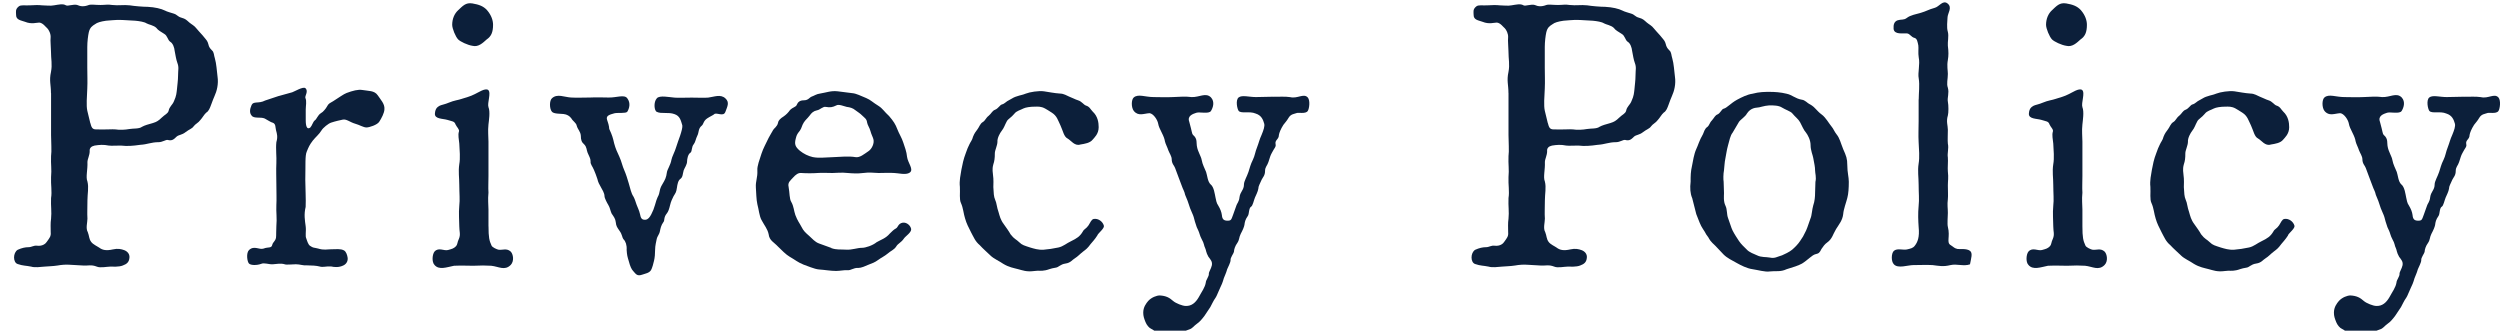 <?xml version="1.0" encoding="UTF-8"?><svg id="_レイヤー_1" xmlns="http://www.w3.org/2000/svg" viewBox="0 0 567.07 75"><defs><style>.cls-1{fill:#0c1f3a;}</style></defs><path class="cls-1" d="M11.56,21.1c0-1.87-.43-2.8,0-4.76.34-1.79,0-2.81,0-4.76,0-.85-.17-2.38-.08-3.06.08-.85-.43-1.79-.77-2.12-.34-.25-.94-1.19-1.79-1.28-.6,0-1.79.43-3.23-.17-.94-.34-2.04-.42-2.04-1.53,0-.68-.25-1.28.6-1.96.51-.42,1.44-.17,2.55-.25.85-.08,2.21-.08,2.72,0,.77,0,1.96.17,2.72,0,1.1-.17,2.04-.42,2.72,0,.43.25,1.79-.34,2.55-.08.77.34,1.53.43,2.64,0,.51-.17,1.53,0,2.64,0,1.02,0,1.7-.17,2.64,0,1.53.17,2.55-.08,4,.08,1.02.17,3.06.34,4.08.34,1.62.08,3.06.42,3.91.85.43.25,1.45.51,1.96.68.85.25.85.68,1.79.94s1.11.51,1.79,1.1c.51.43,1.11.68,1.62,1.36.34.42.68.77,1.36,1.53.51.68,1.02,1.11,1.19,1.62.25.59.08.93.94,1.79.51.42.42,1.11.68,1.87.34,1.19.42,2.72.59,4.08.26,1.7-.17,3.32-.68,4.42-.17.34-.51,1.27-.77,1.96-.26.68-.51,1.45-1.1,1.79-.43.34-.94,1.27-1.36,1.7-.51.68-1.1.85-1.53,1.44-.34.51-1.02.68-1.79,1.28-.85.68-1.53.59-2.04,1.02-.68.68-1.1,1.02-2.04.76-.43-.08-1.19.51-2.04.51-1.7,0-2.55.51-4.17.6-1.79.25-2.89.34-4.42.17-1.02,0-2.12.08-2.72,0-1.27-.25-2.12-.17-3.23,0-.77.17-1.19.59-1.11,1.28,0,.93-.51,1.79-.51,2.46.08,1.79-.43,3.4,0,4.42.34,1.36,0,2.81,0,4.25,0,1.87-.08,2.8,0,4.17,0,.85-.43,2.21.08,3.06.34.85.25,1.53.77,2.21.42.59,1.44,1.02,1.79,1.28.77.59,1.62.76,3.15.42,1.1-.25,1.87-.08,2.55.17s1.27.85,1.19,1.7c-.08,1.02-.59,1.45-1.53,1.79-.85.34-2.21.25-2.89.25s-2.21.34-2.98,0c-1.27-.51-2.04-.17-3.06-.25l-2.98-.17c-.94-.08-1.96,0-2.89.17-1.1.17-2.21.17-2.98.25-.85.08-2.21.25-2.98,0-1.19-.25-1.87-.17-3.06-.59-1.1-.34-1.1-2.55,0-3.23.94-.42,1.7-.59,2.47-.59.68,0,1.19-.43,1.87-.34,1.36.17,2.04-.51,2.3-.93.59-.85.94-1.19.85-2.12,0-1.02-.08-2.04.08-3.06.17-1.62-.08-2.81,0-4.68.25-1.53-.08-3.06,0-4.76.17-1.79-.08-2.89,0-4.76.17-1.19,0-3.23,0-4.76v-9.52ZM20.49,27.9c.25.94.42,1.45,1.27,1.45,2.12.08,3.83-.08,4.42,0,.94.17,2.29.08,3.15-.08.94-.17,2.21,0,2.89-.51.59-.34,1.53-.59,2.46-.85.85-.25,1.36-.59,1.96-1.19.77-.76,1.45-.93,1.62-1.62.17-.93.85-1.27,1.19-2.12.59-1.27.59-1.96.68-2.63.08-1.02.26-2.12.26-3.15,0-1.45.25-1.87-.17-2.98-.25-.68-.42-1.7-.59-2.63-.08-.85-.43-1.79-1.02-2.12-.6-.42-.6-1.36-1.36-1.79-.77-.51-1.36-.77-1.79-1.36-.6-.59-1.79-.76-2.21-1.02-.51-.34-1.62-.51-2.55-.6l-2.98-.17c-1.62-.08-3.15.17-3.66.17-1.19.17-2.04.42-2.47.77-.68.42-1.19.76-1.45,1.87-.17.76-.34,2.12-.34,3.32v4.67c0,1.79.08,3.06,0,4.76-.08,1.87-.25,3.83,0,5.01l.68,2.81Z"/><path class="cls-1" d="M63.23,21.78l3.06-.85c.51-.17,2.47-1.36,2.98-.93.77.68-.17,1.79,0,2.21.34.76.08,1.79.08,2.63v2.47c0,1.44.34,1.79.6,1.79.17,0,.34-.08.43-.17.42-.43.59-1.28,1.02-1.62.42-.25.68-1.19,1.36-1.62.51-.25,1.19-1.11,1.36-1.45.42-.85.77-.85,1.44-1.28,1.36-.85,2.38-1.62,3.06-1.87,1.36-.51,2.64-.85,3.57-.68,1.36.25,2.72.08,3.48,1.19.68,1.02,1.62,1.96,1.53,3.14,0,.85-.68,2.12-1.19,2.89-.43.68-2.21,1.28-2.89,1.28s-1.62-.6-2.55-.85c-1.19-.34-1.96-1.1-2.81-.93-.77.17-1.62.34-2.64.68-.6.17-1.87,1.19-2.21,1.79-.51.85-1.36,1.53-1.96,2.29-.77,1.02-.94,1.45-1.36,2.47-.43.93-.26,3.06-.34,6.46,0,1.62.17,4.51.08,6.12-.42,1.7-.17,3.06,0,4.33.17,1.28-.17,2.21.17,2.89.17.51.42,1.36.85,1.61.76.51.76.34,1.79.6,1.36.42,2.04.17,2.98.17,1.1,0,2.12-.17,2.89.25.51.25.77,1.11.85,1.7.08.68-.25,1.36-.94,1.7-1.02.51-2.04.42-2.81.25-1.28-.08-1.79.25-2.64,0-.6-.17-1.79-.25-2.72-.25-1.1.08-1.62-.25-2.64-.25-.94,0-2.12.17-2.55,0-.77-.25-1.87-.08-2.64,0-.94.08-1.96-.43-2.72-.08-.94.34-2.29.34-2.72-.08-.42-.43-.68-2.38,0-3.06,1.19-1.11,2.3,0,3.32-.34,1.02-.42,1.79,0,1.96-.85.17-.68.68-.76.85-1.62.08-.76,0-1.27.08-2.63.17-1.7-.08-3.23,0-4.76.08-1.19,0-3.14,0-4.76,0-1.28-.08-3.15,0-4.76.08-1.45-.17-3.23,0-4.76.34-1.19.17-1.79-.08-2.72-.17-.59,0-1.45-.77-1.7-.42-.08-1.1-.59-1.79-.94-.94-.42-2.46.09-2.98-.68-.51-.59-.42-1.45,0-2.38.42-.94,1.62-.25,3.06-1.02l3.06-1.02Z"/><path class="cls-1" d="M110.81,51.36c0,2.46.17,3.23.68,4.33.17.43,1.19.85,1.53.94.94.17,1.87-.42,2.81.42.6.59.85,2.21,0,3.06-1.36,1.36-2.72.34-4.42.17-1.1-.08-2.47-.08-4.08,0-1.11,0-2.64-.08-4.34,0-1.7.34-3.4,1.02-4.42-.17-.68-.68-.51-2.47,0-3.06.94-1.02,2.12-.08,3.06-.34s1.28-.34,1.79-.85c.43-.51.26-.85.68-1.7.42-1.02.08-1.62.08-2.81,0-1.28-.17-2.98,0-4.68.17-1.36,0-2.89,0-4.67s-.25-3.06,0-4.76c.25-1.28.08-3.32,0-4.67-.08-.94-.34-1.96-.08-2.72.17-.51-.51-1.02-.77-1.62-.25-.76-.77-.68-1.79-1.02-1.1-.34-2.98-.17-2.89-1.45s.68-1.53,1.1-1.79c.34-.17,1.28-.34,2.04-.68,1.19-.51,2.21-.6,2.89-.85,1.27-.42,1.87-.51,3.06-1.11.6-.25,2.3-1.44,2.98-.93.77.59-.25,2.98.08,3.91.43,1.02.09,3.06,0,3.91-.17,1.53,0,2.64,0,3.91v7.74c0,1.7-.08,2.55,0,3.83-.17,1.62,0,2.63,0,3.83v3.83ZM103.93,2.31c1.02-.94,1.7-1.79,3.23-1.53,1.45.25,2.47.59,3.32,1.53,1.02,1.19,1.36,2.38,1.36,3.32,0,1.7-.43,2.63-1.45,3.32-.85.76-1.87,1.79-3.23,1.44-1.1-.17-2.72-.93-3.23-1.44-.6-.6-1.36-2.47-1.36-3.32,0-1.36.51-2.55,1.36-3.32Z"/><path class="cls-1" d="M162.07,25.86c-.42.34-.94.51-1.7,1.02-.85.6-.77,1.28-1.19,1.62-.85.68-.6,1.53-1.02,2.3-.34.68-.43,1.44-.77,1.87-.6.68-.34,1.62-.77,1.96-.6.34-.77,1.53-.77,1.96,0,.76-.59,1.53-.77,2.04-.25.85-.17,1.53-.76,1.96-.51.34-.68,1.28-.77,1.96-.17,1.11-.26,1.11-.77,1.96-.25.51-.6,1.19-.77,1.96-.25,1.02-.42,1.53-.77,1.96-.77.94-.42,1.62-.77,1.96-.51.68-.68,1.53-.76,1.96-.17.94-.6,1.11-.77,1.96-.08.42-.34,1.44-.34,2.29,0,.93-.08,1.87-.25,2.55-.08.42-.42,1.7-.68,2.12-.42.68-1.27.77-1.96,1.02-1.19.42-1.44-.08-2.12-.85-.34-.34-.68-1.1-.94-2.12-.34-1.1-.43-1.44-.51-2.63.08-1.11-.25-1.96-.68-2.38-.42-.51-.25-1.02-.94-1.96-.51-.76-.76-1.02-.85-1.96-.08-.76-.42-1.19-.94-1.96-.34-.76-.34-1.27-.76-1.96-.26-.42-.85-1.53-.85-1.96,0-.76-.6-1.62-.77-1.96-.43-.76-.68-1.19-.85-1.96-.34-.94-.43-1.28-.77-2.04-.34-.85-.85-1.28-.77-1.96,0-.68-.34-1.11-.68-1.96-.25-.6-.17-1.28-.76-1.87-.6-.51-.77-1.02-.77-1.96-.08-1.02-.68-1.36-.94-2.3-.08-.59-.94-1.1-1.19-1.62-.42-.59-1.02-.93-1.79-1.02-.59-.08-2.21,0-2.63-.51-.6-.68-.6-2.55,0-3.06,1.19-1.11,2.81-.25,4.33-.17,1.11.08,3.23,0,4.34,0,1.53-.08,3.06,0,4.08,0,1.79.08,3.66-.77,4.33.17.85,1.11.43,2.38,0,3.06-.34.42-2.21.17-2.89.34-.77.25-2.04.42-1.7,1.45.6,1.7.43,1.87.51,2.12.68,1.45.85,2.12,1.1,3.23.34,1.27.68,1.96,1.19,3.06.51,1.11.68,2.12,1.11,3.06.34.76.76,2.04,1.02,2.98.34,1.1.51,2.21,1.1,3.06.34.68.34.85.68,1.79.17.51.59,1.28.77,2.12.17.85.34,1.36,1.27,1.28.6-.08.94-.59,1.27-1.19.43-.85.6-1.27.85-2.12.26-.93.43-1.44.6-1.79.68-1.19.25-1.62,1.1-2.97.6-1.02.85-1.45,1.02-2.72.08-.59.85-1.7,1.02-2.8.09-.6.85-2.04,1.02-2.72.34-1.1.68-1.96.94-2.72.34-1.02.59-1.96.51-2.38-.34-1.1-.51-2.12-1.79-2.55-1.36-.51-2.98,0-4-.51-.6-.26-.77-2.21,0-3.06.59-.76,2.89-.25,4-.17.85.08,2.47,0,3.91,0,1.36,0,2.72.08,3.74,0,1.36-.17,2.81-.85,3.91.17,1.02.93.42,1.87,0,3.06-.43,1.19-1.87.08-2.55.51Z"/><path class="cls-1" d="M188.58,56.29c1.27.42,1.96.25,3.4.34,1.27.08,2.46-.42,3.57-.42.76,0,2.38-.51,3.31-1.28,1.02-.59,2.04-.85,2.98-1.96.59-.51.68-.77,1.44-1.19.43-.25.43-1.1,1.53-1.28.85-.08,1.7.6,1.87,1.45.09.77-1.28,1.62-1.62,2.12-.68,1.02-1.36,1.11-1.79,1.87-.51.76-1.19.93-1.96,1.61-.59.51-1.62,1.02-2.04,1.36-.94.68-1.36.77-2.21,1.11-.77.34-1.7.76-2.38.76-1.11-.08-1.62.59-2.47.51-.51-.08-1.7.17-2.55.17-1.27,0-2.64-.26-3.91-.34-1.02-.08-2.72-.85-3.49-1.1-1.45-.6-1.79-1.02-3.15-1.79-.76-.42-1.96-1.62-2.63-2.29-.94-1.02-1.96-1.36-2.13-2.81-.25-1.19-.94-1.96-1.62-3.23-.51-.93-.59-2.29-.94-3.57-.25-1.1-.25-2.63-.34-3.83-.08-1.45.42-2.21.34-3.83-.08-1.02.51-2.46.94-3.83.43-1.28.94-2.12,1.62-3.57.26-.51.6-1.02,1.02-1.79.17-.34.93-.77,1.11-1.62.08-.59.59-1.02,1.27-1.45.6-.42,1.02-.85,1.45-1.45.68-.68,1.36-.68,1.53-1.19.25-.6.68-1.02,1.62-1.02,1.02,0,1.27-.68,1.79-.85s1.1-.6,1.87-.68c1.53-.25,2.46-.68,4-.51l3.32.42c.94.08,1.87.6,3.15,1.11,1.02.42,1.53,1.02,2.81,1.79.93.59,1.27,1.28,2.38,2.29,1.02,1.19,1.45,1.87,1.87,2.98.34.93,1.02,1.96,1.36,3.06.26.76.77,2.12.85,3.23.17,1.36,1.62,2.89.59,3.57-.85.6-2.72.08-3.48.08-.94-.08-2.81,0-3.57,0-1.53-.08-2.04-.17-3.49,0-1.28.17-2.55.08-3.48,0-1.45-.17-2.64,0-3.49,0-.76,0-2.46-.08-3.4,0-.93.08-2.63.08-3.65,0-.68-.08-1.28.34-1.96,1.11-.51.59-1.19,1.02-.94,2.04.25,1.36.17,2.72.6,3.4.59,1.02.59,2.04.93,2.98.51,1.36.93,1.79,1.36,2.63.51,1.02.93,1.36,1.79,2.12.68.6,1.28,1.36,2.21,1.7l2.81,1.02ZM184.42,35.64c1.19.25,2.8.08,4.68,0,1.45-.08,3.57-.25,4.93,0,1.02.17,1.96-.68,2.98-1.36.76-.51,1.36-1.79,1.1-2.72-.17-.59-.42-.93-.68-1.87-.17-.68-.68-1.36-.76-1.96-.08-.76-.59-1.02-1.1-1.53-.51-.51-.85-.68-1.53-1.19-.59-.51-1.28-.68-1.96-.76-.68-.17-1.87-.68-2.38-.34-.85.42-1.36.51-2.38.34-.6-.17-1.36.68-1.96.76-.85.17-1.28.6-1.7,1.19-.59.77-.93.94-1.36,1.62-.43.68-.43,1.19-.85,1.79-.77.93-.77,1.19-.94,1.79-.34,1.28-.17,1.87.94,2.81.85.68,1.87,1.19,2.97,1.44Z"/><path class="cls-1" d="M248.91,53.4c-.59.94-1.19,1.53-1.53,1.96-.68.94-1.02,1.19-1.7,1.7-.76.59-1.19,1.11-1.87,1.53-.6.34-.94,1.02-2.13,1.19s-1.53.85-2.21.93c-1.19.17-1.79.51-2.29.59-1.28.26-1.36,0-2.55.17-1.79.25-2.72-.17-3.74-.43-.94-.25-2.04-.42-3.31-1.19-.85-.6-2.21-1.19-2.89-1.87-.51-.51-1.79-1.62-2.46-2.38-1.02-.85-1.36-1.79-1.96-2.89-.6-1.19-1.02-1.96-1.36-3.15-.34-1.02-.42-2.38-.93-3.49-.42-.85-.17-2.29-.25-3.66-.17-1.45.17-2.81.34-3.91.26-1.28.43-2.29,1.02-3.83.26-.77.51-1.36.77-1.87.26-.6.68-1.02.85-1.79.34-.85.6-1.11,1.02-1.7.34-.42.59-1.28,1.19-1.62.59-.34.68-.94,1.36-1.45.68-.59.77-1.1,1.45-1.36.68-.25,1.11-1.1,1.53-1.19.68-.17.93-.68,1.7-1.02.85-.51,1.19-.68,1.79-.85.68-.25,1.11-.25,1.96-.6.85-.34,2.89-.68,4.08-.51,1.19.17,2.29.42,3.66.51.85,0,1.62.51,2.04.68.51.17,1.45.68,2.04.85.85.25,1.28,1.02,1.79,1.19.85.25,1.02.85,1.53,1.36,1.19,1.1,1.36,2.55,1.36,3.57,0,1.53-1.02,2.38-1.36,2.8-.59.77-1.79.94-2.8,1.11-1.28.42-2.12-.94-2.89-1.36-.85-.42-1.02-1.7-1.62-2.98-.59-1.19-.76-2.12-1.96-2.89-.59-.42-1.27-.77-1.53-.94-.94-.51-1.62-.42-2.29-.42-1.11,0-2.13.17-2.64.42-.59.34-1.53.51-2.04,1.19-.68.85-1.45,1.19-1.7,1.7-.51.93-.59,1.45-1.19,2.21-.34.42-1.02,1.62-.94,2.46,0,.77-.59,1.96-.59,2.55,0,1.19-.09,1.79-.34,2.55-.34,1.19-.08,1.96-.08,2.38.17,1.1.08,2.29.08,2.8.08,1.36.08,2.12.42,2.89.34.68.34,1.62.77,2.8.25.85.42,1.7,1.19,2.72.6.85,1.11,1.53,1.53,2.29.85,1.11,1.27,1.11,1.96,1.79.68.68,1.19.76,2.46,1.19.85.25,1.87.59,3.06.51,1.02-.08,2.21-.25,3.4-.51,1.1-.25,1.79-.94,2.89-1.45,1.19-.59,1.96-1.02,2.64-2.21.25-.51.76-.6,1.27-1.36.42-.68.68-1.36,1.19-1.45,1.02-.17,2.04.59,2.29,1.53.17.59-1.19,1.62-1.45,2.12Z"/><path class="cls-1" d="M288.81,21.95c1.53,0,2.72-.08,3.83.08,1.7.42,3.06-.94,4,.08.59.68.34,2.55,0,3.06-.51.76-2.21.25-2.64.51-.42.17-1.19.17-1.7,1.02-.51.85-.68.94-1.19,1.62-.6.94-.94,1.79-1.02,2.3,0,1.02-.93,1.1-.76,2.04.17.68-.26.85-.85,2.04-.34.59-.42,1.02-.76,2.04-.26.85-.77,1.11-.77,2.04,0,1.02-.51,1.45-.76,1.96-.42,1.02-.76,1.45-.76,2.04-.09.68-.6,1.62-.77,2.04-.25.6-.51,1.87-.85,2.04-.6.34-.43,1.7-.77,2.13-.6.85-.68,1.36-.77,2.04-.08.42-.34,1.1-.85,2.04-.42.85-.25,1.28-.76,2.04-.51.68-.76,1.53-.76,1.96-.09.51-.85,1.36-.77,1.96,0,.51-.6,1.62-.77,2.04-.25.94-.59,1.53-.76,2.04-.25.94-.59,1.7-.85,2.21-.42.85-.76,1.87-1.02,2.21-.51.68-.94,1.7-1.19,2.12-.26.42-.85,1.28-1.36,2.04-.59.77-1.1,1.36-1.62,1.7-.85.59-1.02,1.11-1.87,1.36-.6.17-1.36.51-2.12.85-.85.34-1.87,0-2.55.34-.85.34-1.19,0-2.12-.34-.6-.17-1.36-.85-1.79-1.02-.43-.17-1.02-.85-1.28-1.53-.34-.85-.51-1.36-.51-2.12,0-1.28.68-2.12,1.11-2.64.76-.85,1.96-1.27,2.63-1.27,1.45.08,2.21.51,3.06,1.27.59.51,2.12,1.11,2.8,1.11,1.36.08,2.29-.77,2.98-1.96.68-1.28,1.44-2.21,1.62-3.4,0-.51.76-1.36.68-1.96,0-.42.51-1.11.68-1.87.17-.85-.26-1.28-.77-1.96-.59-1.02-.51-1.53-.77-2.04-.25-.43-.17-.94-.76-1.96-.43-.77-.51-1.45-.77-1.96-.26-.51-.43-.85-.77-2.04-.25-.93-.25-1.1-.68-2.04-.34-.76-.51-1.19-.77-2.04-.25-.85-.59-1.45-.76-1.96-.17-.85-.51-1.28-.76-2.04-.17-.51-.43-1.19-.77-2.04l-.76-2.04c-.17-.51-.76-.94-.76-1.96,0-.68-.51-1.36-.77-2.04-.17-.59-.68-1.53-.77-2.04-.08-.51-.25-1.02-.76-2.04-.34-.68-.68-1.36-.77-1.96-.17-.93-1.11-2.29-1.96-2.38-1.28.08-2.55.76-3.57-.51-.6-.77-.6-2.55,0-3.06,1.02-.85,2.55-.08,4.51-.08,1.27,0,2.8.08,4.33,0,1.28-.08,3.15-.17,4.25,0,1.79.08,3.23-1.11,4.42.08.93,1.02.42,2.38,0,3.06-.43.76-2.64.17-3.32.42-.76.25-2.12.68-1.61,2.04.68,2.46.59,2.72.85,2.98,1.11.93.68,1.79.93,2.8.17.94.94,2.21,1.02,2.81.25,1.27.59,1.7,1.02,2.8.25.68.34,2.21,1.02,2.81.77.59.94,2.21,1.11,2.97.08.43.25,1.36.6,1.79.51.85.76,1.53.85,2.21.08.93.42,1.27,1.28,1.27s.85-.25,1.27-1.36l.76-2.13c.09-.34.6-.85.68-1.79.17-1.36,1.02-1.62,1.02-2.97,0-.68.68-1.79,1.02-2.81.34-1.02.43-1.62,1.02-2.8.43-.85.51-1.79.94-2.81.43-1.11.51-1.7,1.02-2.8.42-1.02.76-1.96.59-2.55-.25-.85-.59-1.87-1.96-2.29-1.36-.59-3.23.08-3.83-.59-.34-.43-.76-2.47,0-3.06s2.38-.08,3.91-.08l3.91-.08Z"/><path class="cls-1" d="M342.16,21.1c0-1.87-.43-2.8,0-4.76.34-1.79,0-2.81,0-4.76,0-.85-.17-2.38-.08-3.06.08-.85-.42-1.79-.76-2.12-.34-.25-.94-1.19-1.79-1.28-.6,0-1.79.43-3.23-.17-.94-.34-2.04-.42-2.04-1.53,0-.68-.25-1.28.6-1.96.51-.42,1.45-.17,2.55-.25.85-.08,2.21-.08,2.72,0,.76,0,1.96.17,2.72,0,1.11-.17,2.04-.42,2.72,0,.42.25,1.79-.34,2.55-.08.76.34,1.53.43,2.64,0,.51-.17,1.53,0,2.63,0,1.02,0,1.7-.17,2.63,0,1.53.17,2.55-.08,4,.08,1.02.17,3.06.34,4.08.34,1.62.08,3.06.42,3.91.85.43.25,1.45.51,1.96.68.85.25.85.68,1.79.94s1.11.51,1.79,1.1c.51.43,1.11.68,1.62,1.36.34.42.68.77,1.36,1.53.51.68,1.02,1.11,1.19,1.62.25.59.08.93.93,1.79.51.42.42,1.11.68,1.87.34,1.19.42,2.72.59,4.08.26,1.7-.17,3.32-.68,4.42-.17.34-.51,1.27-.76,1.96-.25.68-.51,1.45-1.1,1.79-.43.34-.94,1.27-1.36,1.7-.51.68-1.1.85-1.53,1.44-.34.51-1.02.68-1.79,1.28-.85.68-1.53.59-2.04,1.02-.68.68-1.1,1.02-2.04.76-.43-.08-1.19.51-2.04.51-1.7,0-2.55.51-4.17.6-1.79.25-2.89.34-4.42.17-1.02,0-2.12.08-2.72,0-1.27-.25-2.12-.17-3.23,0-.77.17-1.19.59-1.11,1.28,0,.93-.51,1.79-.51,2.46.08,1.79-.43,3.4,0,4.42.34,1.36,0,2.81,0,4.25,0,1.87-.09,2.8,0,4.17,0,.85-.43,2.21.08,3.06.34.85.26,1.53.77,2.21.42.59,1.45,1.02,1.79,1.28.77.59,1.62.76,3.14.42,1.11-.25,1.87-.08,2.55.17s1.28.85,1.19,1.7c-.08,1.02-.59,1.45-1.53,1.79-.85.34-2.21.25-2.89.25s-2.21.34-2.97,0c-1.28-.51-2.04-.17-3.06-.25l-2.97-.17c-.94-.08-1.96,0-2.89.17-1.11.17-2.21.17-2.98.25-.85.08-2.21.25-2.98,0-1.19-.25-1.87-.17-3.06-.59-1.1-.34-1.1-2.55,0-3.23.94-.42,1.7-.59,2.47-.59.68,0,1.19-.43,1.87-.34,1.36.17,2.04-.51,2.29-.93.6-.85.94-1.19.85-2.12,0-1.02-.08-2.04.08-3.06.17-1.62-.08-2.81,0-4.68.25-1.53-.08-3.06,0-4.76.17-1.79-.08-2.89,0-4.76.17-1.19,0-3.23,0-4.76v-9.52ZM351.09,27.9c.25.94.42,1.45,1.28,1.45,2.12.08,3.82-.08,4.42,0,.94.17,2.29.08,3.14-.08.94-.17,2.21,0,2.89-.51.6-.34,1.53-.59,2.46-.85.85-.25,1.36-.59,1.96-1.19.77-.76,1.45-.93,1.62-1.62.17-.93.85-1.27,1.19-2.12.59-1.27.59-1.96.68-2.63.08-1.02.25-2.12.25-3.15,0-1.45.25-1.87-.17-2.98-.25-.68-.42-1.7-.59-2.63-.09-.85-.43-1.79-1.02-2.12-.59-.42-.59-1.36-1.36-1.79-.77-.51-1.36-.77-1.79-1.36-.6-.59-1.79-.76-2.21-1.02-.51-.34-1.62-.51-2.55-.6l-2.98-.17c-1.62-.08-3.15.17-3.66.17-1.19.17-2.04.42-2.46.77-.68.42-1.19.76-1.45,1.87-.17.76-.34,2.12-.34,3.32v4.67c0,1.79.08,3.06,0,4.76-.09,1.87-.26,3.83,0,5.01l.68,2.81Z"/><path class="cls-1" d="M383.82,44.9c-.43-1.02-.51-2.29-.34-3.66,0-1.36,0-2.29.34-3.74.17-.85.42-2.55.93-3.66.42-.85.68-1.96,1.53-3.4.17-.42.42-1.27.94-1.61.51-.34.51-.94,1.1-1.53.59-.68.68-1.11,1.28-1.36s.93-1.19,1.36-1.28c.76-.17,1.53-1.19,3.06-2.04,1.11-.59,2.3-1.19,3.49-1.36,1.53-.42,2.8-.42,3.91-.42s2.46.08,3.83.42c1.27.26,1.96,1.11,3.48,1.36.68.08,1.28.77,1.62.94s.94.51,1.45,1.1c.51.51.77.85,1.36,1.28.51.34,1.02,1.02,1.27,1.36.51.68.68,1.02,1.11,1.53.25.25.6,1.1,1.02,1.61.77.94.94,1.96,1.53,3.4.68,1.53.93,2.12.93,3.66,0,1.62.34,2.64.34,3.74,0,1.36-.08,2.72-.34,3.66-.25,1.02-.85,2.55-.93,3.66-.17,1.45-.94,2.3-1.62,3.4-.77,1.28-.85,2.21-2.04,3.06-.51.34-.93.94-1.27,1.45-.42.85-.59,1.02-1.36,1.19-.77.17-1.79,1.36-3.06,2.13-.76.42-2.04.85-3.48,1.27-1.45.68-2.47.34-3.83.51-1.02.17-2.72-.34-3.91-.51-1.28-.17-2.72-.93-3.49-1.36-1.1-.6-2.29-1.19-3.06-1.96-1.02-1.02-1.53-1.7-2.55-2.63-.77-.76-.85-1.28-1.11-1.53-.42-.51-.42-.76-1.02-1.62-.6-.85-1.02-2.12-1.53-3.4l-.93-3.66ZM411.79,41.25c.25-1.02-.08-1.96-.08-2.63,0-.76-.17-1.45-.42-2.81-.09-.59-.6-1.7-.6-2.89s-.68-2.38-1.02-2.81c-.6-.68-.85-1.45-1.36-2.38-.42-.76-1.1-1.19-1.79-2.04-.34-.42-1.62-.85-2.29-1.28-.76-.51-1.96-.51-2.89-.51-1.28.08-2.21.51-2.81.51-1.27.08-1.96.85-2.29,1.36-.34.68-1.45,1.36-1.79,1.87l-1.45,2.46c-.51.6-.76,1.87-1.02,2.81-.34,1.19-.42,2.12-.59,2.89-.25,1.11-.25,2.3-.34,2.81-.17.85-.17,2.12-.08,2.63l.08,2.55c0,.59-.17,1.87.34,2.89.42.85.25,1.96.59,2.81.43,1.11.68,2.12,1.02,2.8.43.85,1.11,1.87,1.45,2.38.51.76,1.11,1.28,1.79,1.96.51.59,1.7,1.02,2.29,1.28,1.02.51,2.04.34,2.89.51,1.19.25,1.62-.17,2.81-.51.42-.17,1.7-.77,2.29-1.28s1.36-1.28,1.79-1.96c.59-.85.76-1.11,1.36-2.38.42-.93.77-2.21,1.02-2.8.26-.51.34-2.04.6-2.89.34-.93.42-2.04.42-2.8l.08-2.55Z"/><path class="cls-1" d="M435.22,22.54c0-1.45.25-3.23,0-4.76-.26-1.27.34-3.14,0-4.76-.17-.94,0-2.12-.09-2.72-.17-.76-.25-1.53-.85-1.7-.77-.17-1.02-.93-1.7-1.02-.93-.08-2.89.34-3.06-1.02-.08-1.02.17-1.7.93-1.96.77-.25,1.36,0,2.04-.51.85-.68,2.12-.85,3.23-1.19,1.19-.34,1.79-.76,3.06-1.1,1.1-.25,1.87-1.87,2.97-1.02,1.19.94,0,2.21,0,3.23,0,.76-.25,2.12.08,3.23.25.93-.08,2.29,0,3.14.17,1.36.17,2.21,0,3.23-.25,1.36,0,2.38,0,3.15,0,1.19-.34,2.21,0,3.15.34,1.19-.17,2.29,0,3.14.17.85.17,2.55,0,3.15-.42,1.36,0,2.29,0,3.23s-.08,2.46,0,3.15c.25,1.1-.17,2.21,0,3.14.08.85-.08,2.38,0,3.15.17,1.53,0,2.12,0,3.15,0,1.19.08,2.38,0,3.15-.17,1.36,0,1.96,0,3.14,0,.77-.17,2.47,0,3.15.59,2.29-.42,3.57.68,4.17.68.43.76.68,1.53.85.51.08,2.04-.17,2.81.42.68.51.25,1.7,0,3.06-1.45.51-2.98-.17-4.42.17-1.7.42-2.63.17-4.08,0-1.45-.08-2.8,0-4.34,0-1.27,0-3.48.85-4.42-.17-.68-.68-.59-2.55,0-3.06.77-.68,2.21-.08,3.06-.34.68-.17,1.28-.25,1.7-.85.59-.76,1.1-1.87.85-4.25-.09-1.36-.17-2.98,0-4.76.17-1.44,0-2.97,0-4.84,0-1.7-.26-3.06,0-4.76.25-1.36.08-3.4,0-4.85-.09-1.53,0-3.31,0-4.84v-4.85Z"/><path class="cls-1" d="M472.35,51.36c0,2.46.17,3.23.68,4.33.17.43,1.19.85,1.53.94.94.17,1.87-.42,2.81.42.59.59.85,2.21,0,3.06-1.36,1.36-2.72.34-4.42.17-1.1-.08-2.46-.08-4.08,0-1.11,0-2.63-.08-4.33,0-1.7.34-3.4,1.02-4.42-.17-.68-.68-.51-2.47,0-3.06.94-1.02,2.12-.08,3.06-.34s1.28-.34,1.79-.85c.43-.51.26-.85.68-1.7.43-1.02.09-1.62.09-2.81,0-1.28-.17-2.98,0-4.68.17-1.36,0-2.89,0-4.67s-.26-3.06,0-4.76c.25-1.28.08-3.32,0-4.67-.09-.94-.34-1.96-.09-2.72.17-.51-.51-1.02-.76-1.62-.25-.76-.76-.68-1.79-1.02-1.1-.34-2.98-.17-2.89-1.45.08-1.28.68-1.53,1.1-1.79.34-.17,1.28-.34,2.04-.68,1.19-.51,2.21-.6,2.89-.85,1.28-.42,1.87-.51,3.06-1.11.59-.25,2.29-1.44,2.97-.93.77.59-.25,2.98.08,3.91.42,1.02.08,3.06,0,3.91-.17,1.53,0,2.64,0,3.91v7.74c0,1.7-.08,2.55,0,3.83-.17,1.62,0,2.63,0,3.83v3.83ZM465.46,2.31c1.02-.94,1.7-1.79,3.23-1.53,1.45.25,2.46.59,3.32,1.53,1.02,1.19,1.36,2.38,1.36,3.32,0,1.7-.43,2.63-1.45,3.32-.85.76-1.87,1.79-3.23,1.44-1.11-.17-2.72-.93-3.23-1.44-.59-.6-1.36-2.47-1.36-3.32,0-1.36.51-2.55,1.36-3.32Z"/><path class="cls-1" d="M518.99,53.4c-.6.94-1.19,1.53-1.53,1.96-.68.94-1.02,1.19-1.7,1.7-.77.59-1.19,1.11-1.87,1.53-.59.34-.93,1.02-2.13,1.19-1.19.17-1.53.85-2.21.93-1.19.17-1.79.51-2.3.59-1.27.26-1.36,0-2.55.17-1.79.25-2.72-.17-3.74-.43-.94-.25-2.04-.42-3.32-1.19-.85-.6-2.21-1.19-2.89-1.87-.51-.51-1.79-1.62-2.47-2.38-1.02-.85-1.36-1.79-1.96-2.89-.59-1.19-1.02-1.96-1.36-3.15-.34-1.02-.42-2.38-.94-3.49-.42-.85-.17-2.29-.25-3.66-.17-1.45.17-2.81.34-3.91.25-1.28.42-2.29,1.02-3.83.26-.77.51-1.36.77-1.87.25-.6.68-1.02.85-1.79.34-.85.6-1.11,1.02-1.7.34-.42.6-1.28,1.19-1.62.59-.34.68-.94,1.36-1.45.68-.59.77-1.1,1.45-1.36.68-.25,1.11-1.1,1.53-1.19.68-.17.94-.68,1.7-1.02.85-.51,1.19-.68,1.79-.85.68-.25,1.1-.25,1.96-.6.85-.34,2.89-.68,4.08-.51s2.29.42,3.66.51c.85,0,1.62.51,2.04.68.51.17,1.45.68,2.04.85.85.25,1.28,1.02,1.79,1.19.85.25,1.02.85,1.53,1.36,1.19,1.1,1.36,2.55,1.36,3.57,0,1.53-1.02,2.38-1.36,2.8-.6.77-1.79.94-2.8,1.11-1.28.42-2.12-.94-2.89-1.36-.85-.42-1.02-1.7-1.62-2.98-.6-1.19-.77-2.12-1.96-2.89-.6-.42-1.28-.77-1.53-.94-.93-.51-1.62-.42-2.29-.42-1.11,0-2.13.17-2.64.42-.59.34-1.53.51-2.04,1.19-.68.85-1.45,1.19-1.7,1.7-.51.93-.59,1.45-1.19,2.21-.34.42-1.02,1.62-.94,2.46,0,.77-.59,1.96-.59,2.55,0,1.19-.08,1.79-.34,2.55-.34,1.19-.08,1.96-.08,2.38.17,1.1.08,2.29.08,2.8.09,1.36.09,2.12.43,2.89.34.68.34,1.62.77,2.8.25.85.42,1.7,1.19,2.72.6.85,1.11,1.53,1.53,2.29.85,1.11,1.27,1.11,1.96,1.79.68.68,1.19.76,2.46,1.19.85.25,1.87.59,3.06.51,1.02-.08,2.21-.25,3.4-.51,1.1-.25,1.79-.94,2.89-1.45,1.19-.59,1.96-1.02,2.64-2.21.25-.51.76-.6,1.27-1.36.43-.68.68-1.36,1.19-1.45,1.02-.17,2.04.59,2.3,1.53.17.59-1.19,1.62-1.45,2.12Z"/><path class="cls-1" d="M558.89,21.95c1.53,0,2.72-.08,3.83.08,1.7.42,3.06-.94,4,.08.59.68.34,2.55,0,3.06-.51.76-2.21.25-2.64.51-.42.17-1.19.17-1.7,1.02-.51.85-.68.94-1.19,1.62-.6.94-.94,1.79-1.02,2.3,0,1.02-.93,1.1-.76,2.04.17.68-.26.85-.85,2.04-.34.59-.42,1.02-.76,2.04-.26.85-.77,1.11-.77,2.04,0,1.02-.51,1.45-.76,1.96-.42,1.02-.76,1.45-.76,2.04-.09.68-.6,1.62-.77,2.04-.25.6-.51,1.87-.85,2.04-.6.34-.43,1.7-.77,2.13-.6.85-.68,1.36-.77,2.04-.08.42-.34,1.1-.85,2.04-.42.85-.25,1.28-.76,2.04-.51.68-.76,1.53-.76,1.96-.09.51-.85,1.36-.77,1.96,0,.51-.6,1.62-.77,2.04-.25.94-.59,1.53-.76,2.04-.25.94-.59,1.7-.85,2.21-.42.85-.76,1.87-1.02,2.21-.51.68-.94,1.7-1.19,2.12-.26.42-.85,1.28-1.36,2.04-.59.77-1.1,1.36-1.62,1.7-.85.59-1.02,1.11-1.87,1.36-.6.17-1.36.51-2.12.85-.85.34-1.87,0-2.55.34-.85.34-1.19,0-2.12-.34-.6-.17-1.36-.85-1.79-1.02-.43-.17-1.02-.85-1.28-1.53-.34-.85-.51-1.36-.51-2.12,0-1.28.68-2.12,1.11-2.64.76-.85,1.96-1.27,2.63-1.27,1.45.08,2.21.51,3.06,1.27.59.51,2.12,1.11,2.8,1.11,1.36.08,2.29-.77,2.98-1.96.68-1.28,1.44-2.21,1.62-3.4,0-.51.76-1.36.68-1.96,0-.42.51-1.11.68-1.87.17-.85-.26-1.28-.77-1.96-.59-1.02-.51-1.53-.77-2.04-.25-.43-.17-.94-.76-1.96-.43-.77-.51-1.45-.77-1.96-.26-.51-.43-.85-.77-2.04-.25-.93-.25-1.1-.68-2.04-.34-.76-.51-1.19-.77-2.04-.25-.85-.59-1.45-.76-1.96-.17-.85-.51-1.28-.76-2.04-.17-.51-.43-1.19-.77-2.04l-.76-2.04c-.17-.51-.76-.94-.76-1.96,0-.68-.51-1.36-.77-2.04-.17-.59-.68-1.53-.77-2.04-.08-.51-.25-1.02-.76-2.04-.34-.68-.68-1.36-.77-1.96-.17-.93-1.11-2.29-1.96-2.38-1.28.08-2.55.76-3.57-.51-.6-.77-.6-2.55,0-3.06,1.02-.85,2.55-.08,4.51-.08,1.27,0,2.8.08,4.33,0,1.28-.08,3.15-.17,4.25,0,1.79.08,3.23-1.11,4.42.08.93,1.02.42,2.38,0,3.06-.43.76-2.64.17-3.32.42-.76.25-2.12.68-1.61,2.04.68,2.46.59,2.72.85,2.98,1.11.93.68,1.79.93,2.8.17.94.94,2.21,1.02,2.81.25,1.27.59,1.7,1.02,2.8.25.68.34,2.21,1.02,2.81.77.59.94,2.21,1.11,2.97.08.43.25,1.36.6,1.79.51.85.76,1.53.85,2.21.08.93.42,1.27,1.28,1.27s.85-.25,1.27-1.36l.76-2.13c.09-.34.6-.85.68-1.79.17-1.36,1.02-1.62,1.02-2.97,0-.68.68-1.79,1.02-2.81.34-1.02.43-1.62,1.02-2.8.43-.85.51-1.79.94-2.81.43-1.11.51-1.7,1.02-2.8.42-1.02.76-1.96.59-2.55-.25-.85-.59-1.87-1.96-2.29-1.36-.59-3.23.08-3.83-.59-.34-.43-.76-2.47,0-3.06s2.38-.08,3.91-.08l3.91-.08Z"/></svg>